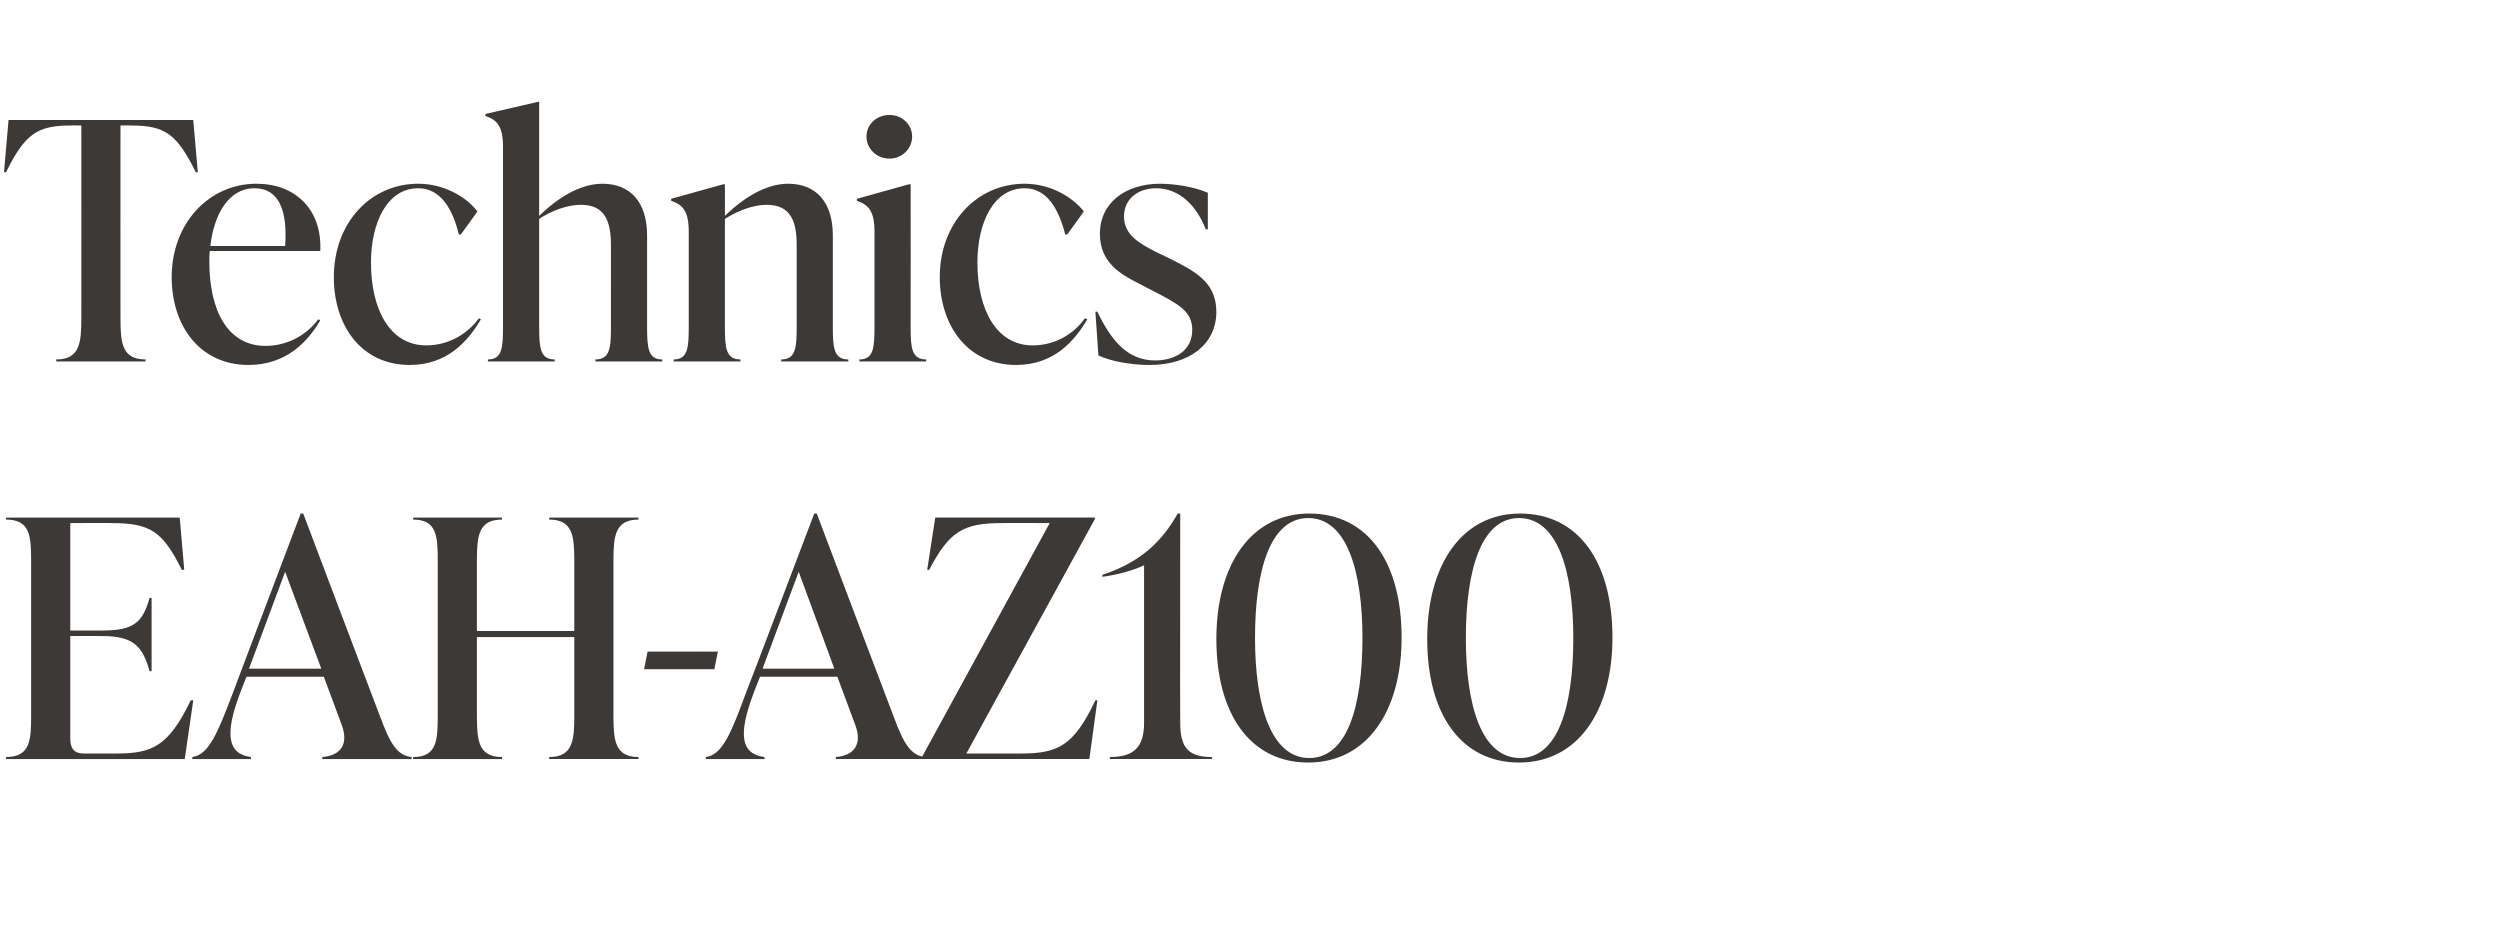 <?xml version="1.0" standalone="no"?><!DOCTYPE svg PUBLIC "-//W3C//DTD SVG 1.1//EN" "http://www.w3.org/Graphics/SVG/1.1/DTD/svg11.dtd"><svg xmlns="http://www.w3.org/2000/svg" version="1.1" width="498px" height="185px" viewBox="0 -21 498 185" style="top:-21px"><desc>Technics EAH AZ100</desc><defs/><g id="Polygon114633"><path d="m38.5 118.5l-1.7 11.7H1.2s.05-.44 0-.4c4.8 0 5-3.3 5-8.2V90.7c0-4.9-.2-8.2-5-8.2c.05 0 0-.4 0-.4h34.6l.9 10.4s-.46.03-.5 0c-3.8-7.7-6.3-9.3-14-9.3c.05-.04-8.2 0-8.2 0v21.4h6.3c6.4 0 8.1-1.6 9.5-6.5c0-.02.4 0 .4 0v14.6s-.4.03-.4 0c-1.4-4.9-3.1-7-9.5-7c0-.03-6.3 0-6.3 0V126c0 2 .6 3.1 2.8 3.1h6.4c7.2 0 10.4-1.5 14.8-10.6c.05-.03.5 0 .5 0zm37.2 3.2c2 5.4 3.4 7.8 6.3 8.1c-.02-.04 0 .4 0 .4H64.2s.04-.44 0-.4c3.9-.3 5.2-2.8 3.9-6.3c.02-.01-3.6-9.7-3.6-9.7H49.1s-1.42 3.61-1.4 3.6c-2.9 7.8-2.4 11.8 2.3 12.4c-.04-.04 0 .4 0 .4H38.3s.02-.44 0-.4c3.3-.4 5.1-4.9 8.1-12.8c-.04.02 13.5-35.7 13.5-35.7h.5s15.27 40.4 15.3 40.4zm-26.1-9.5H64l-7.2-19.3l-7.2 19.3zm77.6-29.7c-4.7 0-5 3.3-5 8.2v30.9c0 4.9.3 8.2 5 8.2c-.04-.04 0 .4 0 .4h-17.8s.02-.44 0-.4c4.7 0 5-3.3 5-8.2v-15.7H95v15.7c0 4.9.3 8.2 5 8.2v.4H82.3s-.04-.44 0-.4c4.7 0 4.9-3.3 4.9-8.2V90.7c0-4.9-.2-8.2-4.9-8.2c-.04 0 0-.4 0-.4H100v.4c-4.7 0-5 3.3-5 8.2v14h19.4v-14c0-4.9-.3-8.2-5-8.2c.02 0 0-.4 0-.4h17.8s-.04.4 0 .4zm1.1 29.8l.7-3.5h14l-.7 3.5h-14zm49.7 9.4c2 5.4 3.4 7.8 6.3 8.1c-.03-.04 0 .4 0 .4h-17.8s.03-.44 0-.4c3.9-.3 5.2-2.8 3.9-6.3c.01-.01-3.6-9.7-3.6-9.7h-15.4s-1.44 3.61-1.4 3.6c-2.9 7.8-2.5 11.8 2.3 12.4c-.05-.04 0 .4 0 .4h-11.7v-.4c3.3-.4 5.1-4.9 8-12.8c.05.02 13.6-35.7 13.6-35.7h.5s15.26 40.4 15.3 40.4zm-26.1-9.5h14.3l-7.1-19.3l-7.2 19.3zm66.7 6.3l-1.6 11.7h-33.4v-.3l25.5-46.7s-9.52-.04-9.5 0c-7.8 0-10.5 1.7-14.5 9.3c0 .03-.4 0-.4 0l1.6-10.4h31.8v.3l-25.6 46.7h10.9c7.3 0 10.5-1.5 14.8-10.6c.02-.03.4 0 .4 0zm16.5 4.5c0 4.9 1.6 6.8 6.3 6.8c.04-.04 0 .4 0 .4h-20.3s-.04-.44 0-.4c4.7 0 6.8-1.9 6.8-6.8V91.6c-2.3 1.1-5.4 1.9-8.3 2.3v-.4c7.9-2.6 12-6.9 15-12.2h.5s-.04 41.72 0 41.7zm7.2-16.7c0-14.8 6.9-25 18.5-25c11.6 0 18.4 9.6 18.4 24.7c0 14.8-7 24.9-18.6 24.9c-11.5 0-18.3-9.6-18.3-24.6zm29.1-.2c0-13.3-3.1-23.9-10.8-23.9c-7.5 0-10.6 10.2-10.6 23.9c0 13.4 3.2 23.9 10.8 23.9c7.5 0 10.6-10.1 10.6-23.9zm12.9.2c0-14.8 6.9-25 18.5-25c11.6 0 18.4 9.6 18.4 24.7c0 14.8-7 24.9-18.6 24.9c-11.5 0-18.3-9.6-18.3-24.6zm29.1-.2c0-13.3-3.1-23.9-10.8-23.9c-7.5 0-10.6 10.2-10.6 23.9c0 13.4 3.1 23.9 10.8 23.9c7.5 0 10.6-10.1 10.6-23.9z" stroke="none" fill="#3d3936"/></g><g id="Polygon114632"><path d="m39.4 13.3s-.38.03-.4 0C35.2 5.6 32.8 4 26.1 4c.03-.04-2.1 0-2.1 0c0 0-.02 38.37 0 38.4c0 4.9.3 8.2 5 8.2c-.03-.04 0 .4 0 .4H11.2s.03-.44 0-.4c4.7 0 5-3.3 5-8.2c.02-.03 0-38.4 0-38.4c0 0-2.13-.04-2.1 0C7.5 4 5 5.6 1.2 13.3c-.02.03-.4 0-.4 0l.9-10.4h36.8l.9 10.4zm24.4 29.5c-2.5 4.3-6.8 8.9-14.3 8.9c-9.7 0-15.3-7.8-15.3-17.5c0-10.7 7.4-18.6 16.9-18.6c7.7 0 13.1 5.1 12.7 13.4h-22c-.1.7-.1 1.4-.1 2.1c0 9.7 3.6 16.8 11.2 16.8c4.5 0 8.3-2.3 10.5-5.3l.4.2zM41.9 28h14.9c.5-7-1.2-11.5-6.1-11.5c-5.2 0-8.1 5.3-8.8 11.5zm24.6 6.2c0-10.8 7.3-18.6 16.8-18.6c4.9 0 9.4 2.4 11.8 5.5c.05.02-3.3 4.6-3.3 4.6c0 0-.39.04-.4 0c-1.2-5-3.6-9.2-8.1-9.2c-6.2 0-9.4 6.9-9.4 14.8c0 9.4 3.8 16.5 11 16.5c4.7 0 8.4-2.5 10.5-5.4l.4.2c-2.6 4.4-6.7 9.1-14.2 9.1c-9.6 0-15.1-7.8-15.1-17.5zm62.4 9.9c0 4.2.2 6.5 3 6.5c.05-.04 0 .4 0 .4h-13.3s.04-.44 0-.4c2.9 0 3.1-2.3 3.1-6.5V27.9c0-4.7-1.1-8.1-6-8.1c-2.6 0-5.7 1.1-8.3 2.8v21.5c0 4.2.2 6.5 3.1 6.5c-.04-.04 0 .4 0 .4H97.2s-.04-.44 0-.4c2.8 0 3-2.3 3-6.5V8.3c0-4.2-1.2-5.4-3.5-6.2c-.03.01 0-.4 0-.4l10.4-2.4h.3s.01 22.74 0 22.7c3.6-3.5 8.1-6.4 12.6-6.4c5.6 0 8.9 3.7 8.9 10.3v18.2zm37 0c0 4.2.2 6.5 3.1 6.5c-.05-.04 0 .4 0 .4h-13.4s.05-.44 0-.4c2.9 0 3.1-2.3 3.1-6.5V27.9c0-4.7-1.1-8.1-6-8.1c-2.6 0-5.6 1.1-8.3 2.8v21.5c0 4.2.2 6.5 3.1 6.5c-.03-.04 0 .4 0 .4h-13.3s-.04-.44 0-.4c2.8 0 3-2.3 3-6.5V25.2c0-4.2-1.2-5.4-3.5-6.2c-.02.01 0-.4 0-.4l10.4-2.9h.3s.02 6.34 0 6.3c3.6-3.5 8.1-6.4 12.6-6.4c5.6 0 8.9 3.7 8.9 10.3v18.2zm6.7-37.9c0-2.4 2-4.3 4.6-4.3c2.5 0 4.5 1.9 4.5 4.3c0 2.4-2 4.4-4.5 4.4c-2.6 0-4.6-2-4.6-4.4zM171.2 51s-.03-.44 0-.4c2.8 0 3-2.3 3-6.5V25.2c0-4.2-1.2-5.4-3.5-6.2c-.02.01 0-.4 0-.4l10.4-2.9h.3s.03 28.39 0 28.4c0 4.2.2 6.5 3.1 6.5c-.03-.04 0 .4 0 .4h-13.3zm16-16.8c0-10.8 7.4-18.6 16.9-18.6c4.9 0 9.3 2.4 11.8 5.5c.04.02-3.3 4.6-3.3 4.6c0 0-.41.04-.4 0c-1.3-5-3.6-9.2-8.1-9.2c-6.2 0-9.4 6.9-9.4 14.8c0 9.4 3.8 16.5 11 16.5c4.7 0 8.4-2.5 10.4-5.4l.5.2c-2.6 4.4-6.7 9.1-14.2 9.1c-9.6 0-15.2-7.8-15.2-17.5zm31.6 15.6c-.02-.04-.6-8.7-.6-8.7c0 0 .44-.05.4 0c2.7 5.6 5.9 9.7 11.5 9.7c3.9 0 7.4-1.9 7.4-6.1c0-3.8-2.9-5.2-8.1-7.9l-2.7-1.4c-3.3-1.7-7.6-4-7.6-9.8c0-6.3 5.2-10 12-10c2.8 0 6.8.6 9.5 1.8v7.3s-.41-.02-.4 0c-1.9-4.9-5.4-8.2-9.9-8.2c-3.8 0-6.4 2.3-6.4 5.6c0 3.7 3.1 5.4 6.2 7l2.7 1.3c4.7 2.4 9.5 4.5 9.5 10.7c0 6.5-5.4 10.6-13.3 10.6c-3.6 0-7.7-.7-10.2-1.9z" stroke="none" fill="#3d3936"/></g></svg>